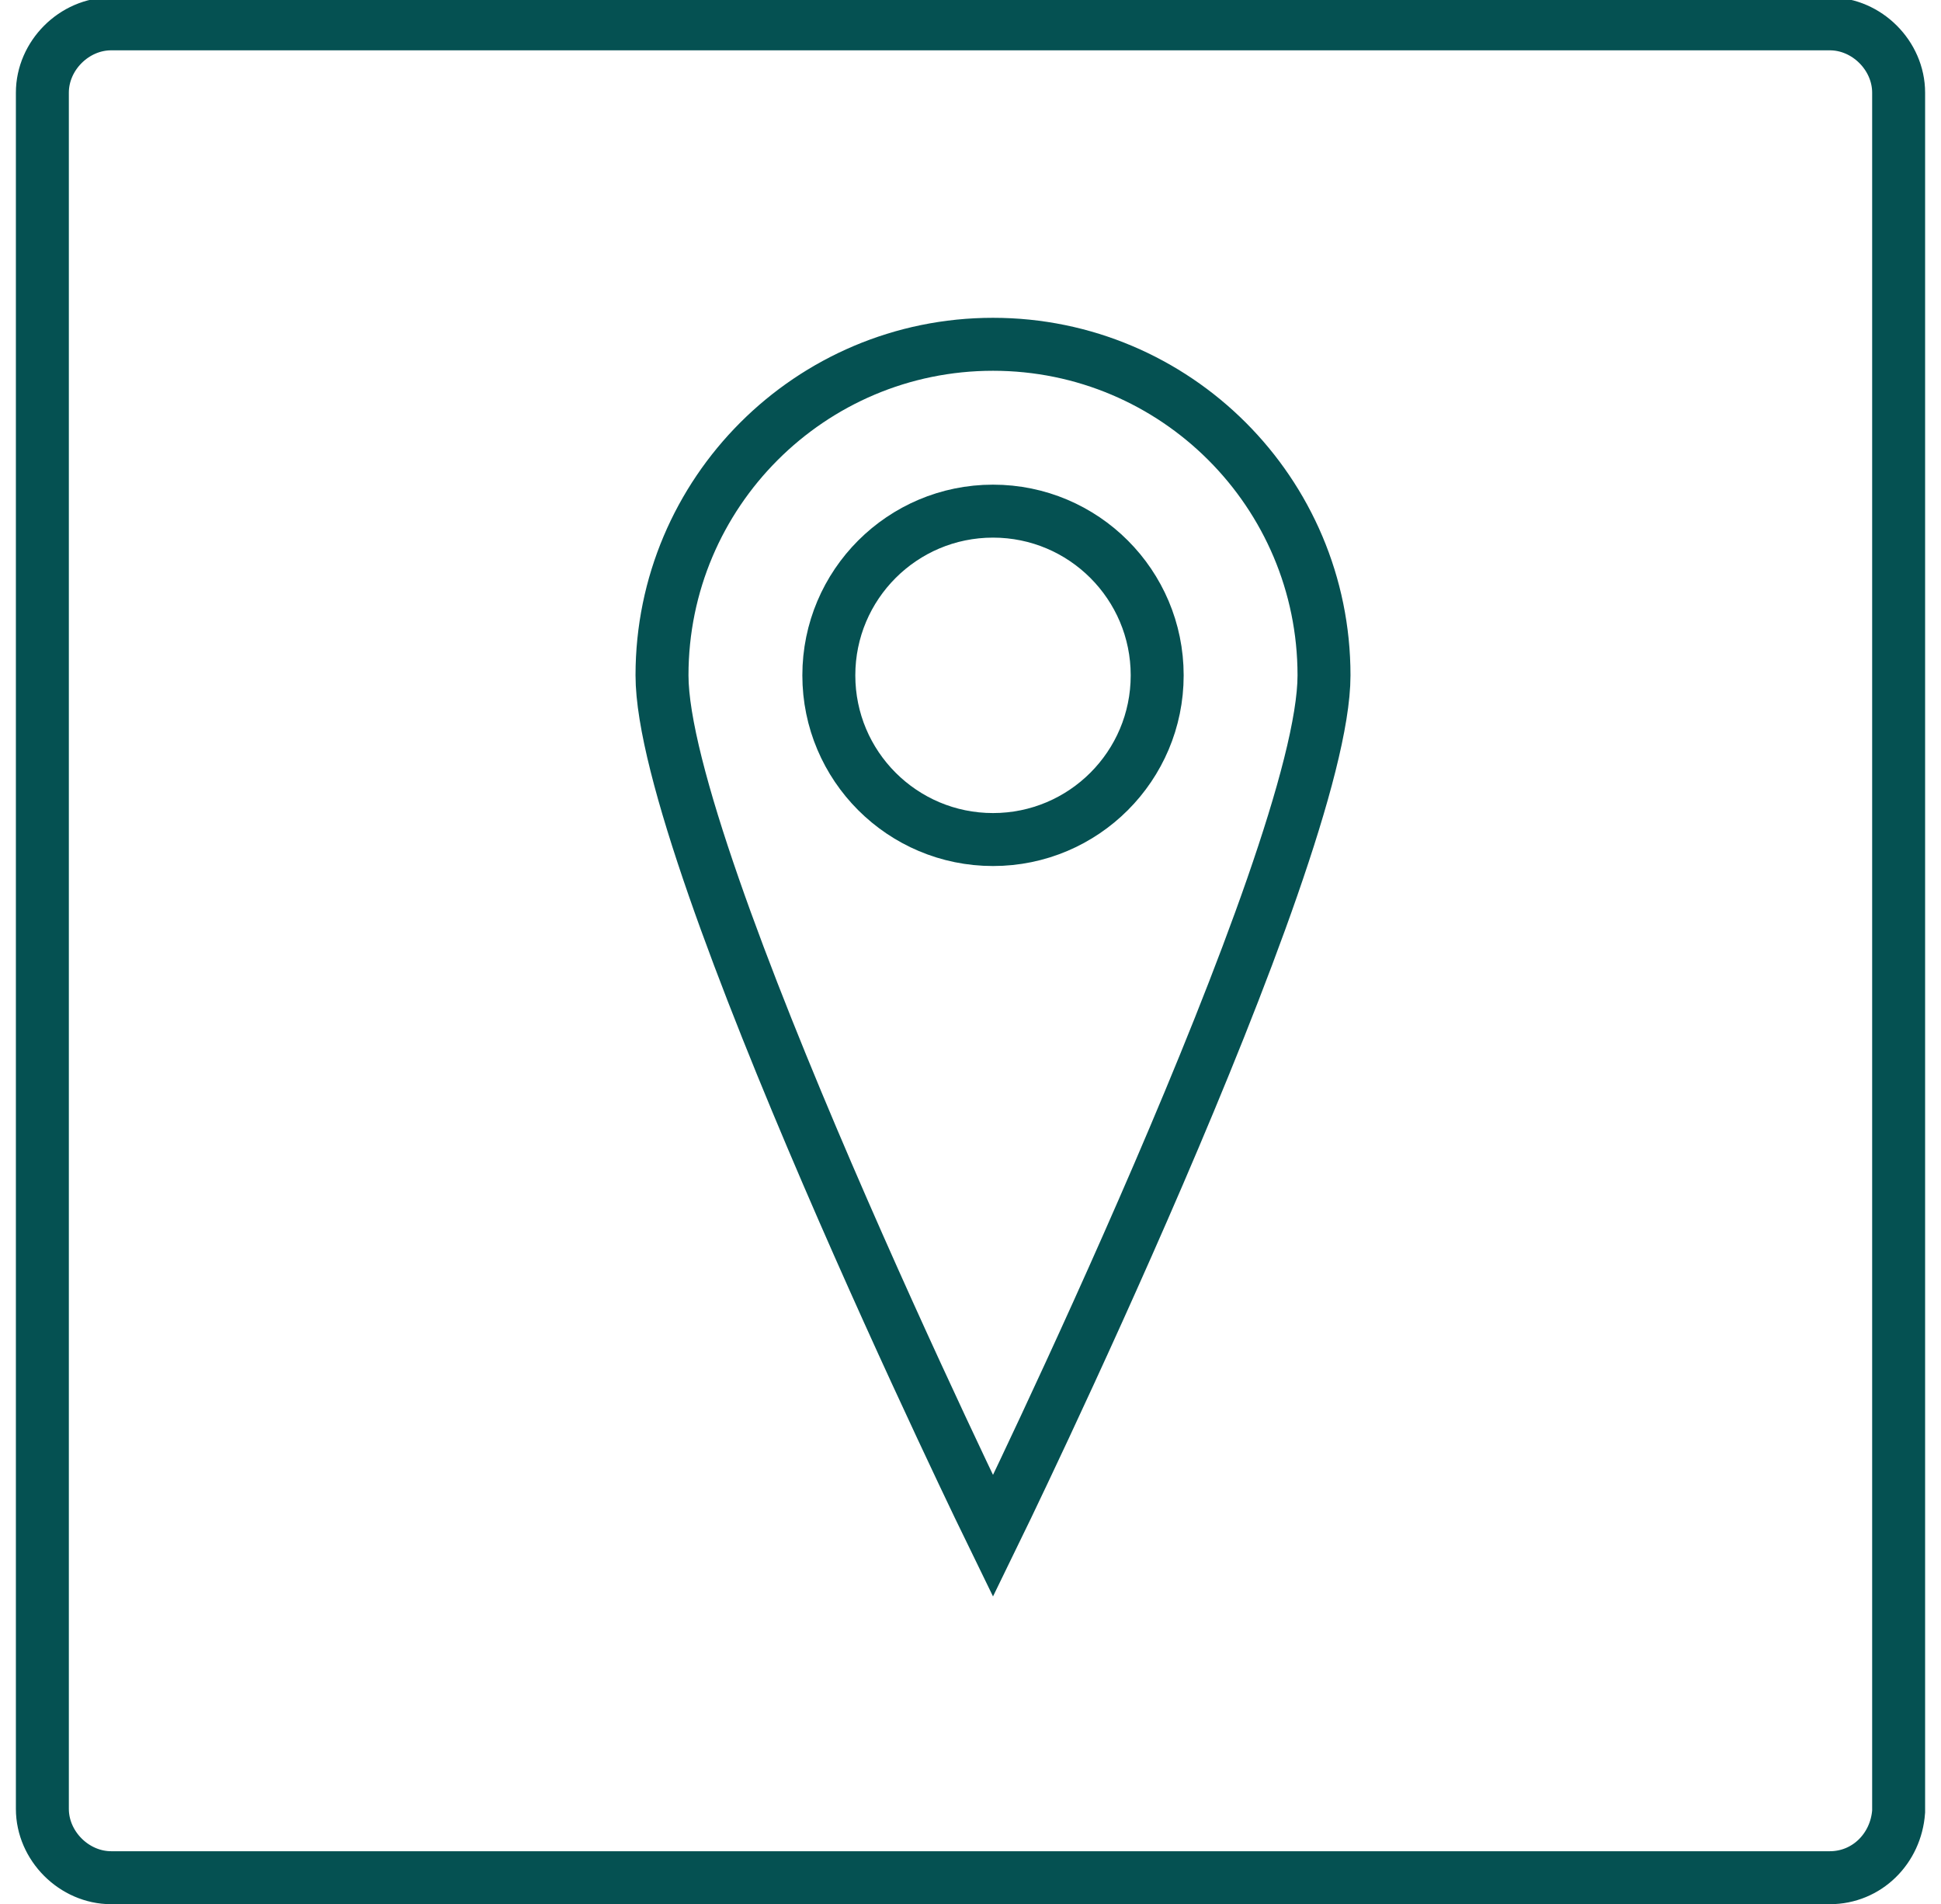 <?xml version="1.0" encoding="utf-8"?>
<!-- Generator: Adobe Illustrator 26.3.1, SVG Export Plug-In . SVG Version: 6.00 Build 0)  -->
<svg version="1.1" id="Layer_1" xmlns="http://www.w3.org/2000/svg" xmlns:xlink="http://www.w3.org/1999/xlink" x="0px" y="0px"
	 viewBox="0 0 73.3 71.9" style="enable-background:new 0 0 73.3 71.9;" xml:space="preserve">
<style type="text/css">
	.st0{display:none;}
	.st1{display:inline;}
	.st2{fill:#F3F0EB;}
	.st3{fill:none;stroke:#055152;stroke-width:2;stroke-miterlimit:10;}
</style>
<g id="Layer_1_00000062179583474262889560000013793895331870240442_">
	<g id="Layer_1_00000070818703041690383470000006232303232581720747_" class="st0">
		<g id="Layer_1_00000062161226383504986510000000589897912087779770_" class="st1">
			<path class="st2" d="M69.1,0.9H4.2c-1.4,0-2.6,1.2-2.6,2.6v64.9c0,1.4,1.2,2.6,2.6,2.6h64.9c1.4,0,2.6-1.2,2.6-2.6V3.5
				C71.6,2.1,70.5,0.9,69.1,0.9z M60.9,49.6H47v6.7h-6.9v-2H45v-9.2h2v2.5h11.9V26.4H47V37h-2V26.4h-3.5v-2H45v-9H24v9h10.8v2H16v13
				h2.7v2H16v13h13.5v-13H26v-2h5.5v15h3.3v2H14v-32h8v-11h25v11h13.9V49.6z"/>
		</g>
		<g id="Layer_2_00000178900785760356908510000006825156067156420524_" class="st1">
			<g>
				<path class="st2" d="M50,28.5C50.1,28.5,50.1,28.5,50,28.5C50.1,28.5,50.1,28.5,50,28.5z"/>
				<path class="st2" d="M47.2,21c0-2-1.4-3.7-3.1-3.7S41,19,41,21s1.4,3.7,3.1,3.7S47.2,23,47.2,21z"/>
				<path class="st2" d="M29.9,24.7c1.7,0,3.1-1.6,3.1-3.7s-1.4-3.7-3.1-3.7S26.8,19,26.8,21S28.2,24.7,29.9,24.7z"/>
				<path class="st2" d="M45.9,30.4c1.2-0.5,3.1-1.4,3.9-1.7c0-0.2-0.1-0.4-0.2-0.8c-0.2-0.7-0.9-0.7-1.2-0.7l-5.7,1.7H24
					c-0.5,0.1-3.2,1-3.2,3.6v10.4c0.1,0.3,0.6,1,1.9,1.2v-8.4h2v19.6c0.1,0.3,0.3,1.1,1.2,1.1c1.9,0,2-0.4,2.1-0.9
					c0.2-0.8,0.1-7,0-12.5h0.7l0,0h0.7h0.7l0,0h0.7c-0.2,5.5-0.2,11.7,0,12.5c0.1,0.6,0.2,0.9,2.1,0.9c0.9,0,1.1-0.9,1.2-1.1V31.1
					h9.3C43.4,31.1,44.7,30.9,45.9,30.4z"/>
				<path class="st2" d="M69.1,0.9H4.2c-1.4,0-2.6,1.2-2.6,2.6v64.9c0,1.4,1.2,2.6,2.6,2.6h64.9c1.4,0,2.6-1.2,2.6-2.6V3.5
					C71.6,2.1,70.5,0.9,69.1,0.9z M29.9,15.3c2.8,0,5.1,2.5,5.1,5.7c0,3.1-2.3,5.7-5.1,5.7s-5.1-2.5-5.1-5.7
					C24.8,17.9,27.1,15.3,29.9,15.3z M53.9,43.6c-0.2,1.3-0.8,2-1.4,2.4c-0.7,0.5-1.6,0.6-2.3,0.6c0,0,0,0-0.1,0v8.7
					c-0.1,1-0.9,2.9-3.2,2.9c-1.3,0-2.6-0.1-3.5-1.1c-0.8,1-2.2,1.1-3.5,1.1c-2.2,0-3-1.9-3.2-2.9v-0.1V33.1h-1v22.2
					c-0.1,1-0.9,2.9-3.2,2.9c-1.3,0-2.6-0.1-3.5-1.1c-0.8,1-2.2,1.1-3.5,1.1c-2.2,0-3-1.9-3.2-2.9v-0.1V46c-3.2-0.2-3.9-2.7-3.9-2.8
					V43V32.5c0-3.6,3.2-5.2,4.9-5.6h0.2h18.7l0.8-0.3c-2.1-0.4-4-2.7-4-5.6c0-3.1,2.3-5.7,5.1-5.7s5.1,2.5,5.1,5.7
					c0,1.8-0.8,3.4-1.9,4.4l0.7-0.2c1-0.2,2.9,0,3.5,2.1c0.2,0.6,0.3,1.1,0.3,1.5c1.4,0.7,2,2.5,2.2,3.6
					C53.9,32.7,54.3,40.7,53.9,43.6z"/>
				<path class="st2" d="M51.9,32.5c0,0-0.3-1.8-1.3-2c-0.7,0.3-2.7,1.2-3.9,1.7c-1.7,0.7-3.3,0.9-3.4,0.9h-0.1H39v22
					c0.1,0.3,0.3,1.1,1.2,1.1c1.9,0,2-0.4,2.1-0.9c0.2-0.8,0.1-7,0-12.5H43l0,0h0.7h0.7l0,0h0.7c-0.2,5.5-0.2,11.7,0,12.5
					c0.1,0.6,0.2,0.9,2.1,0.9c0.9,0,1.1-0.9,1.2-1.1V35.6h2v9.1c0.4,0,0.9,0,1.2-0.3c0.1-0.1,0.4-0.3,0.5-1
					C52.3,40.6,51.9,32.6,51.9,32.5L51.9,32.5z"/>
			</g>
		</g>
		<g id="Layer_3" class="st1">
			<g>
				<rect x="19.5" y="48" class="st2" width="16.2" height="1.1"/>
				<path class="st2" d="M69.1,0.9H4.2c-1.4,0-2.6,1.2-2.6,2.6v64.9c0,1.4,1.2,2.6,2.6,2.6h64.9c1.4,0,2.6-1.2,2.6-2.6V3.5
					C71.6,2.1,70.5,0.9,69.1,0.9z M12.7,30.6c0.3-3.5,2.7-5.1,4.7-5.6c-0.5-1.8-0.5-4.4,2-5.7c2.1-1.1,4-1.2,5.1-1
					c0.9-2.9,3.5-7.1,8.9-6.7c2,0.2,3.5,1,4.6,2.4c1.7,2.2,1.7,5.4,1.6,6.9c2.1,0.7,7.3,3,6.8,9.9c-0.2,3.1-1.2,5.3-2.9,6.7
					c-1.5,1.2-3.1,1.4-3.9,1.4c-0.2,0-0.3,0-0.4,0h-5.9v-2h6.1c0.1,0,1.6,0.2,2.9-1c1.2-1,1.9-2.8,2.1-5.3c0.5-6.8-5.8-8-6.1-8.1
					l-1-0.2l0.2-1c0,0,0.7-4-1.1-6.3c-0.7-0.9-1.8-1.5-3.2-1.6c-5.7-0.5-6.9,5.8-7,6.1L26,20.7l-1.1-0.4c-0.1,0-1.9-0.7-4.5,0.7
					c-2.2,1.1-0.7,4.2-0.7,4.3l0.7,1.3l-1.5,0.1c-0.2,0-3.9,0.4-4.1,4c-0.3,3.4,1.9,5.5,2.6,6.1h10.5v2H16.6l-0.3-0.2
					C16.2,38.5,12.3,35.7,12.7,30.6z M19.5,51.1v1.2h-2V44h2v2h16.2v-2h2v8.3h-2v-1.2H19.5z M29.1,44V19.4h2V44H29.1z M33.1,34.3
					l0.1-2c0.2,0,5.1,0.2,6-4.4l2,0.4c-0.9,4.8-5.2,6.1-7.7,6.1C33.4,34.3,33.2,34.3,33.1,34.3z M27.9,29.1c-0.1,0-0.3,0-0.7,0
					c-0.5,0-1.3-0.1-2.2-0.4c-1.3-0.6-3-1.9-3.6-5.1l2-0.3c0.7,4.3,3.8,3.9,4.1,3.9L27.9,29.1z M19.5,60.4h-2v-4.3h2V60.4z
					 M37.7,60.4h-2v-4.3h2V60.4z M40.2,55.3H15.5v-2h24.8L40.2,55.3L40.2,55.3z M47,53.3c-7.3-1-7.7-12.9-7.7-13.4l2-0.1
					c0,0.1,0.4,10.7,6,11.4L47,53.3z M50.6,60.4h-2V47h2V60.4z M49.5,25.7l1.7-1c0.2,0.3,4.7,8.4,4.7,14.2c0,5.9-2.6,9.6-2.7,9.8
					l-1.6-1.2c0,0,2.4-3.4,2.4-8.6C53.9,33.6,49.5,25.7,49.5,25.7z M52.9,53.3l-0.3-1l-0.3-1c0.2-0.1,6-1.8,6-10.6
					c0-7.7-6.5-19.2-8.8-23l-3.4,4.9l-1.6-1.1l5.2-7.4l0.8,1.2c0.4,0.6,9.9,15.4,9.9,25.3C60.4,51.1,53.2,53.2,52.9,53.3z"/>
			</g>
		</g>
		<g id="Layer_4" class="st1">
			<g>
				<path class="st2" d="M18.2,13.5c0-1.1-0.6-1.9-1.1-1.9S16,12.4,16,13.5s0.6,1.9,1.1,1.9S18.2,14.6,18.2,13.5z"/>
				<path class="st2" d="M12.2,17.9c-0.5,0-1.1,0.8-1.1,1.9s0.6,1.9,1.1,1.9s1.1-0.8,1.1-1.9S12.7,17.9,12.2,17.9z"/>
				<path class="st2" d="M28.6,21.7c0.5,0,1.1-0.8,1.1-1.9s-0.6-1.9-1.1-1.9s-1.1,0.8-1.1,1.9S28.1,21.7,28.6,21.7z"/>
				<path class="st2" d="M24.2,15.4c0.5,0,1.1-0.8,1.1-1.9s-0.6-1.9-1.1-1.9s-1.1,0.8-1.1,1.9S23.7,15.4,24.2,15.4z"/>
				<path class="st2" d="M26.9,27.2c0.2-0.7-0.2-2-0.9-2.3c-1.5-0.7-2.7-3.8-3-4.8c-0.1-0.2-0.6-1.6-2.9-1.5
					c-1.9,0.1-2.5,1.6-2.9,3.3c-0.1,0.3-0.2,0.6-0.2,0.8c-0.4,1-0.8,1.4-1.2,1.8c-0.2,0.2-0.4,0.4-0.6,0.7c-0.8,0.9-0.9,1.5-0.4,2.4
					s1.1,1.1,2.2,1c1-0.1,3.2-0.5,3.2-0.5l0,0c0.2,0,0.5-0.1,0.6-0.1c0.4,0,0.6,0.1,1,0.2s0.9,0.3,2.1,0.4
					C26.3,28.8,26.7,27.6,26.9,27.2z"/>
				<path class="st2" d="M49.8,44.5h1.7v2h-0.9c0,1.1,0.2,2.6,0.9,3.4c0.3,0.3,0.7,0.5,1.2,0.5h1v2.5l0,0h1h1v-2.5h1
					c0.5,0,0.9-0.2,1.2-0.5c0.7-0.8,0.8-2.3,0.8-3.4h-1.4v-2h2.2v-1.2h-9.6v1.2H49.8z"/>
				<path class="st2" d="M69.1,0.9H4.2c-1.4,0-2.6,1.2-2.6,2.6v64.9c0,1.4,1.2,2.6,2.6,2.6h64.9c1.4,0,2.6-1.2,2.6-2.6V3.5
					C71.6,2.1,70.5,0.9,69.1,0.9z M49,33.2c0.9,0.2,2.1,0.7,2.5,1.2l-1.6,1.2c-0.1-0.1-0.7-0.3-1.3-0.5H33.3c-1,0-1.4,0.6-1.5,0.7
					l-3.2,5.9l-1.8-0.9l3.2-6c0.4-0.7,1.4-1.7,3.2-1.7L49,33.2z M36.1,51.9v1.6h-2v-3.3c-0.4,0.5-0.9,0.9-1.6,1.1
					c-0.5,0.1-1.3,0.2-2.2,0.2c-1.4,0-2.9-0.1-3.2-0.2l0.2-2c1.4,0.1,3.9,0.2,4.7,0c0.6-0.1,0.8-0.9,0.9-1.4c-1,0-2.8,0-3.6,0
					c-1.4-0.1-2.3-0.9-2.4-1l0.7-0.7l0.7-0.7c0,0,0.5,0.5,1.2,0.5c1,0.1,4.2,0,4.2,0h0.4l0.3,0.2c0.1,0.1,0.6,0.6,0.6,1.5
					c0,0.5-0.2,1.4-0.7,2.2h12.8v3.6h-2v-1.6C45.1,51.9,36.1,51.9,36.1,51.9z M30.3,42.8v-2h16.3v2H30.3z M46.5,46.3v2h-11v-2H46.5z
					 M24.2,9.5c1.7,0,3.1,1.7,3.1,3.9s-1.3,3.9-3.1,3.9c-1.7,0-3.1-1.7-3.1-3.9C21.1,11.3,22.5,9.5,24.2,9.5z M9.2,19.8
					c0-2.2,1.3-3.9,3.1-3.9c1.7,0,3.1,1.7,3.1,3.9s-1.3,3.9-3.1,3.9C10.5,23.7,9.2,22,9.2,19.8z M20.5,30.1c-0.2,0-2.4,0.4-3.5,0.5
					c-0.9,0.1-2.9,0.2-4.1-2c-1.3-2.4,0.1-4.1,0.6-4.7c0.3-0.3,0.5-0.6,0.7-0.8c0.4-0.4,0.5-0.5,0.7-1c0.1-0.1,0.1-0.4,0.2-0.6
					c0.3-1.1,0.8-3,2.4-4.1c-0.1,0-0.3,0.1-0.5,0.1c-1.7,0-3.1-1.7-3.1-3.9s1.3-3.9,3.1-3.9c1.7,0,3.1,1.7,3.1,3.9
					c0,1.4-0.6,2.6-1.4,3.3c0.4-0.1,0.7-0.2,1.2-0.2c3.3-0.1,4.6,1.9,4.9,2.9c0.6,1.6,1.5,3.3,1.9,3.5c0.2,0.1,0.4,0.2,0.6,0.3
					c-1.1-0.6-1.8-2-1.8-3.6c0-2.2,1.3-3.9,3.1-3.9c1.7,0,3.1,1.7,3.1,3.9s-1.3,3.9-3.1,3.9c-0.4,0-0.8-0.1-1.2-0.3
					c1.3,1,1.9,3.1,1.4,4.5c-0.4,1.3-1.6,2.7-4.3,2.7c-0.2,0-0.5,0-0.8,0c-1.4-0.1-2.1-0.3-2.5-0.5C20.9,30,20.8,30,20.5,30.1z
					 M30.5,59.9h-0.1h-4.2c-1.2,0-1.9-0.9-2.1-1.8v-0.2v-1.4h2v1.3c0,0.1,0.1,0.1,0.1,0.2h3.9c0.1-0.1,0.1-0.2,0.1-0.2h2
					C32.2,59.1,31.1,59.8,30.5,59.9z M52,57H27.5c-1.2-0.2-3.4-1.3-3.4-3.9v-8.4l1.2-1.4l-1.2-0.6c-0.2-0.1-1.2-0.7-1.2-2.3
					c0-2,1.5-2.2,2.2-2.3c0.9-0.1,1.9,0,2,0l-0.2,2c-0.2,0-1-0.1-1.5,0c-0.1,0-0.4,0-0.5,0.1c0,0,0,0.1,0,0.2c0,0.4,0.1,0.5,0.2,0.6
					H25h0.1l0,0h0.1l3.5,1.6l-2.4,2.8v7.7c0,1.4,1.3,1.8,1.6,1.9H52V57z M61.4,46.5h-0.8c0,1.3-0.2,3.4-1.4,4.7
					c-0.5,0.5-1,0.9-1.7,1v2.7h-2V59h-2v-4.1h-2v-2.7c-0.7-0.2-1.2-0.5-1.7-1c-1.2-1.3-1.4-3.4-1.4-4.7h-0.7v-5.2h2.7v-4h2v4h3.8v-4
					h2v4h3.2C61.4,41.3,61.4,46.5,61.4,46.5z"/>
			</g>
		</g>
	</g>
	<g id="Layer_2_00000119818726336278253390000017588911920912511643_" class="st0">
		<g class="st1">
			<g>
				<ellipse class="st3" cx="30" cy="17" rx="4.1" ry="4.7"/>
				<ellipse class="st3" cx="44.1" cy="17" rx="4.1" ry="4.7"/>
				<path class="st3" d="M23.7,31.6v19.6c0,0,0.2,2,2.2,2s2.8-0.3,3.1-1.7c0.3-1.4,0-12.8,0-12.8"/>
				<path class="st3" d="M29.7,38.8c0,0-0.3,11.4,0,12.8s1.2,1.7,3.1,1.7s2.2-2,2.2-2V31.6v-3.5h8.3c0,0,1.5-0.2,3.1-0.9
					s4.3-1.9,4.3-1.9s0.5-0.2,0-1.9c-0.5-1.7-2.4-1.4-2.4-1.4l-5.4,1.7h-19c0,0-4.1,0.9-4.1,4.6s0,10.5,0,10.5s0.5,2,3.4,2"/>
				<path class="st3" d="M38,28.4v22.8c0,0,0.2,2,2.2,2c1.9,0,2.8-0.3,3.1-1.7s0-12.8,0-12.8"/>
				<path class="st3" d="M43.9,38.8c0,0-0.3,11.4,0,12.8s1.2,1.7,3.1,1.7c1.9,0,2.2-2,2.2-2V31.6v0.1"/>
				<path class="st3" d="M49.2,41.6c0,0,3.4,0.9,3.7-2s0-11.1,0-11.1s-0.3-2.9-2.4-3"/>
			</g>
			<path class="st3" d="M69.1,71H4.2c-1.4,0-2.6-1.2-2.6-2.6V3.5c0-1.4,1.2-2.6,2.6-2.6h64.9c1.4,0,2.6,1.2,2.6,2.6v64.9
				C71.7,69.8,70.5,71,69.1,71z"/>
		</g>
	</g>
	<g id="Layer_3_00000000182243356515201770000007578489655457154183_" class="st0">
		<g class="st1">
			<g>
				<polyline class="st3" points="34.8,55.3 15,55.3 15,25.4 34.8,25.4 				"/>
				<polyline class="st3" points="41.5,25.4 59.9,25.4 59.9,48.6 46,48.6 				"/>
				<polyline class="st3" points="40.1,55.3 46,55.3 46,45.1 				"/>
				<polyline class="st3" points="46,37 46,14.4 23,14.4 23,25.4 				"/>
				<line class="st3" x1="18.7" y1="40.3" x2="15" y2="40.3"/>
				<polyline class="st3" points="26,40.3 30.5,40.3 30.5,55.3 				"/>
			</g>
			<path class="st3" d="M69.1,70.9H4.2c-1.4,0-2.6-1.2-2.6-2.6V3.5c0-1.4,1.2-2.6,2.6-2.6h64.9c1.4,0,2.6,1.2,2.6,2.6v64.9
				C71.6,69.8,70.5,70.9,69.1,70.9z"/>
		</g>
	</g>
	<path class="st3" d="M69.1,70.9H4.2c-1.4,0-2.6-1.2-2.6-2.6V3.5c0-1.4,1.2-2.6,2.6-2.6h64.9c1.4,0,2.6,1.2,2.6,2.6v64.9
		C71.6,69.8,70.5,70.9,69.1,70.9z"/>
	<g id="Layer_5" class="st0">
		<g class="st1">
			<g>
				<line class="st3" x1="49.7" y1="42.4" x2="33.6" y2="42.4"/>
				<line class="st3" x1="49.7" y1="47.9" x2="38.7" y2="47.9"/>
				<line class="st3" x1="54.6" y1="37.9" x2="54.6" y2="42.9"/>
				<line class="st3" x1="60.3" y1="37.9" x2="60.3" y2="42.9"/>
				<polyline class="st3" points="54.6,46 51.9,46 51.9,42.9 63.5,42.9 63.5,46 60.3,46 				"/>
				<path class="st3" d="M52.7,46c0,0-0.7,5.8,3,5.8v2.5h2"/>
				<path class="st3" d="M52.7,46c0,0-0.7,5.8,3,5.8v2.5h2"/>
				<path class="st3" d="M62.7,46c0,0,0.7,5.8-3,5.8v2.5h-2v5.1"/>
				<path class="st3" d="M55.2,56.5H31c0,0-2.5-0.4-2.5-2.9s0-8,0-8l1.8-2.1l-2.4-1.1c0,0-0.7-0.3-0.7-1.4c0-1.1,0.6-1.2,1.3-1.3
					c0.8-0.1,1.8,0,1.8,0"/>
				<path class="st3" d="M31,42l3.2-5.9c0,0,0.7-1.2,2.3-1.2s15.4,0,15.4,0s1.7,0.4,2,0.9"/>
				<path class="st3" d="M28.4,57v1.4c0,0,0.2,1,1.1,1s4.1,0,4.1,0s0.9-0.2,0.9-1.2"/>
			</g>
			<path class="st3" d="M69.1,70.9H4.2c-1.4,0-2.6-1.2-2.6-2.6V3.5c0-1.4,1.2-2.6,2.6-2.6h64.9c1.4,0,2.6,1.2,2.6,2.6v64.9
				C71.6,69.8,70.5,70.9,69.1,70.9z"/>
			<path class="st3" d="M22.3,30.5c0,0-2.6,0.5-3.9,0.6s-2.7,0-3.7-1.8s-0.4-3.1,0.6-4.2c1-1.1,1.4-1.2,1.9-2.5s0.9-5.4,4.7-5.5
				s4.6,2.6,4.6,2.6s1.4,4.3,2.9,4.9c1.4,0.6,2.2,2.8,1.7,4.2c-0.5,1.4-1.7,2.6-4.7,2.3C23.3,30.9,23.6,30.3,22.3,30.5z"/>
			<path class="st3" d="M19.2,21.4c0,0,1-2.7,3.4-2.5"/>
			<ellipse class="st3" cx="12.8" cy="19.7" rx="2.4" ry="3.4"/>
			<ellipse class="st3" cx="18.6" cy="12.3" rx="2.4" ry="3.4"/>
			<ellipse class="st3" cx="26.8" cy="12.3" rx="2.4" ry="3.4"/>
			<ellipse class="st3" cx="31.9" cy="19.7" rx="2.4" ry="3.4"/>
			<line class="st3" x1="15.4" y1="49" x2="47.3" y2="17.1"/>
		</g>
	</g>
</g>
<g id="Layer_2_00000010280889508663133160000018213708858024665486_">
	<g>
		<circle class="st3" cx="37.5" cy="25.5" r="6.2"/>
		<path class="st3" d="M50,25.5C50,32.4,37.5,58,37.5,58S25,32.4,25,25.5S30.6,13,37.5,13S50,18.6,50,25.5z"/>
	</g>
</g>
<g id="Layer_3_00000166656605127075438660000001163926348324872359_">
</g>
</svg>
